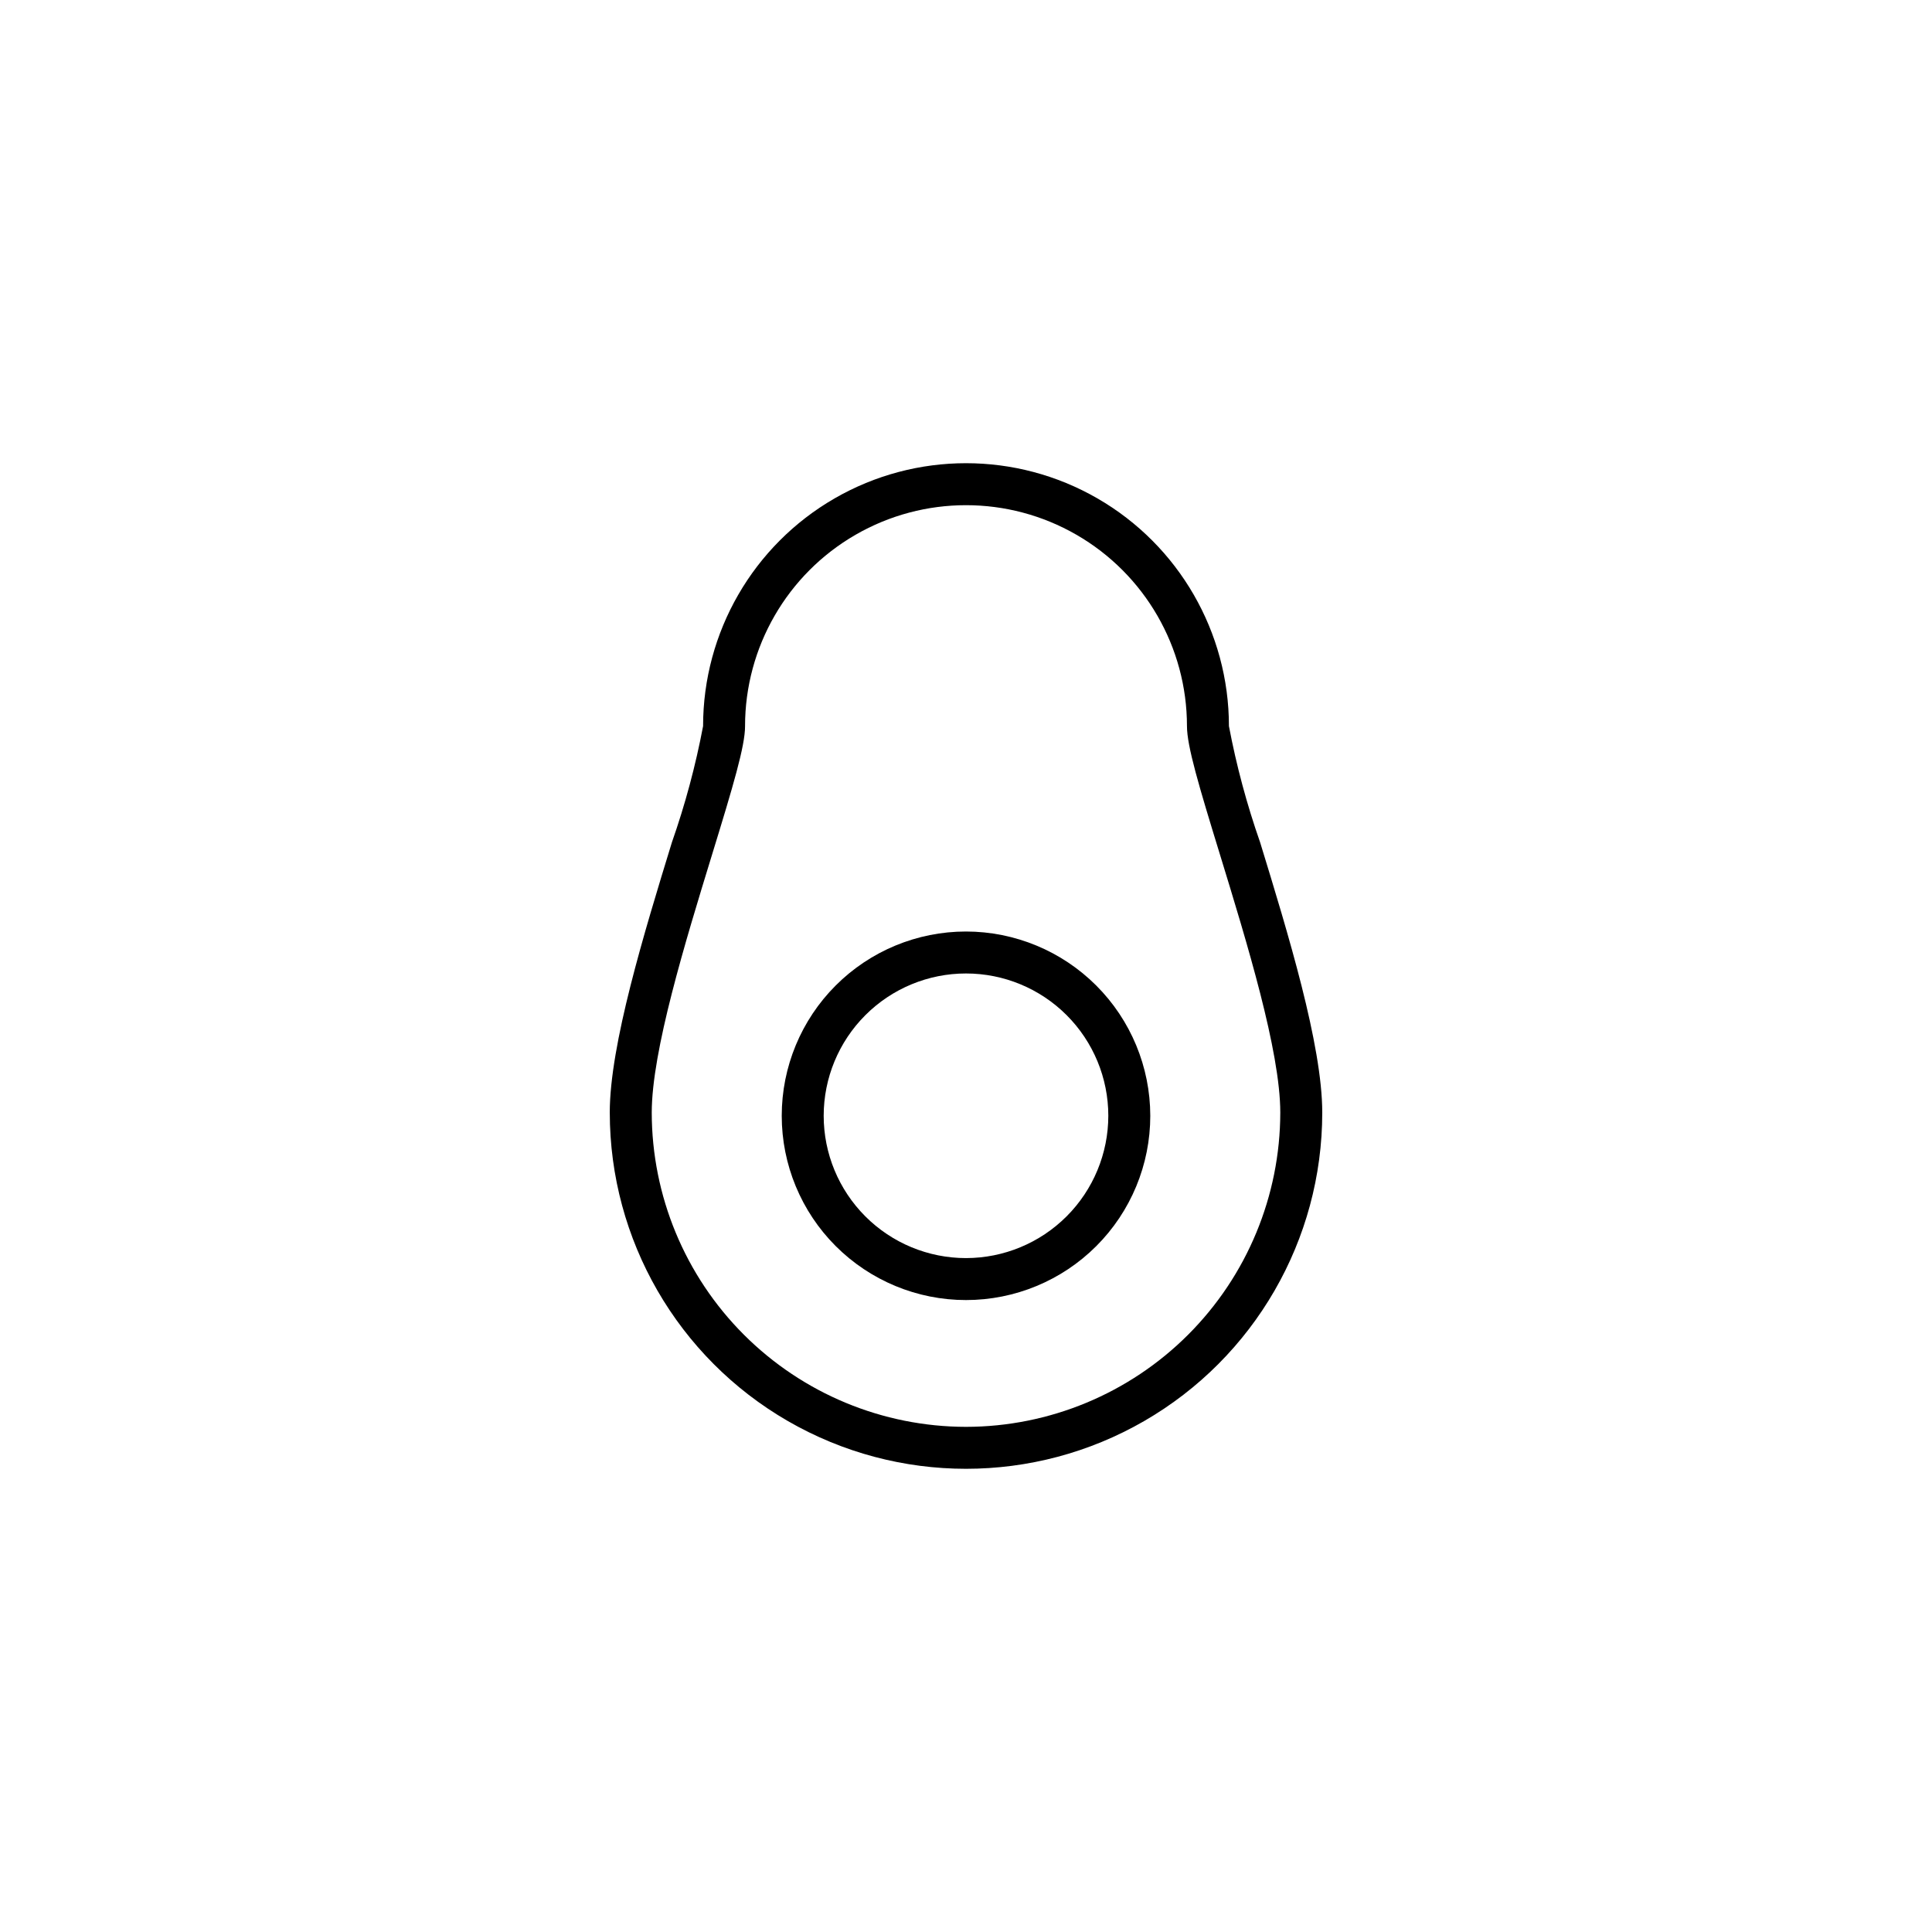 <?xml version="1.0" encoding="UTF-8"?>
<!-- Uploaded to: ICON Repo, www.svgrepo.com, Generator: ICON Repo Mixer Tools -->
<svg fill="#000000" width="800px" height="800px" version="1.1" viewBox="144 144 512 512" xmlns="http://www.w3.org/2000/svg">
 <g>
  <path d="m469.68 336.43c0-24.895-13.281-47.898-34.84-60.344-21.559-12.445-48.117-12.445-69.676 0-21.559 12.445-34.84 35.449-34.84 60.344-1.98 10.461-4.742 20.758-8.266 30.805-7.332 23.91-16.465 53.66-16.465 71.605h0.004c0 33.727 17.992 64.895 47.203 81.758 29.207 16.863 65.195 16.863 94.406 0 29.207-16.863 47.203-48.031 47.203-81.758 0-17.945-9.133-47.695-16.465-71.605-3.519-10.047-6.285-20.344-8.266-30.805zm-69.676 185.7c-22.082-0.023-43.254-8.809-58.867-24.422-15.613-15.613-24.395-36.781-24.418-58.863 0-16.277 8.863-45.145 15.977-68.344 5.594-18.207 8.754-28.77 8.754-34.066h-0.004c0-20.922 11.16-40.254 29.277-50.711 18.117-10.461 40.441-10.461 58.559 0 18.117 10.457 29.277 29.789 29.277 50.711 0 5.301 3.16 15.859 8.754 34.066 7.113 23.195 15.977 52.062 15.977 68.344-0.027 22.082-8.809 43.25-24.422 58.863s-36.785 24.398-58.863 24.422z"/>
  <path d="m400 390.86c-12.953 0-25.375 5.144-34.531 14.305-9.156 9.156-14.301 21.578-14.301 34.531 0 12.949 5.144 25.371 14.301 34.527 9.16 9.16 21.582 14.305 34.531 14.305 12.953 0 25.371-5.144 34.531-14.301 9.16-9.16 14.305-21.578 14.305-34.531-0.012-12.949-5.164-25.363-14.32-34.52-9.156-9.152-21.57-14.305-34.516-14.316zm0 86.551v-0.004c-10.004 0-19.598-3.973-26.668-11.047-7.074-7.074-11.047-16.668-11.047-26.668 0.004-10.004 3.977-19.598 11.051-26.668 7.074-7.074 16.664-11.047 26.668-11.043 10.004 0 19.594 3.973 26.668 11.047 7.07 7.074 11.043 16.668 11.043 26.668-0.012 10-3.988 19.586-11.059 26.656-7.074 7.07-16.66 11.047-26.656 11.055z"/>
 </g>
</svg>